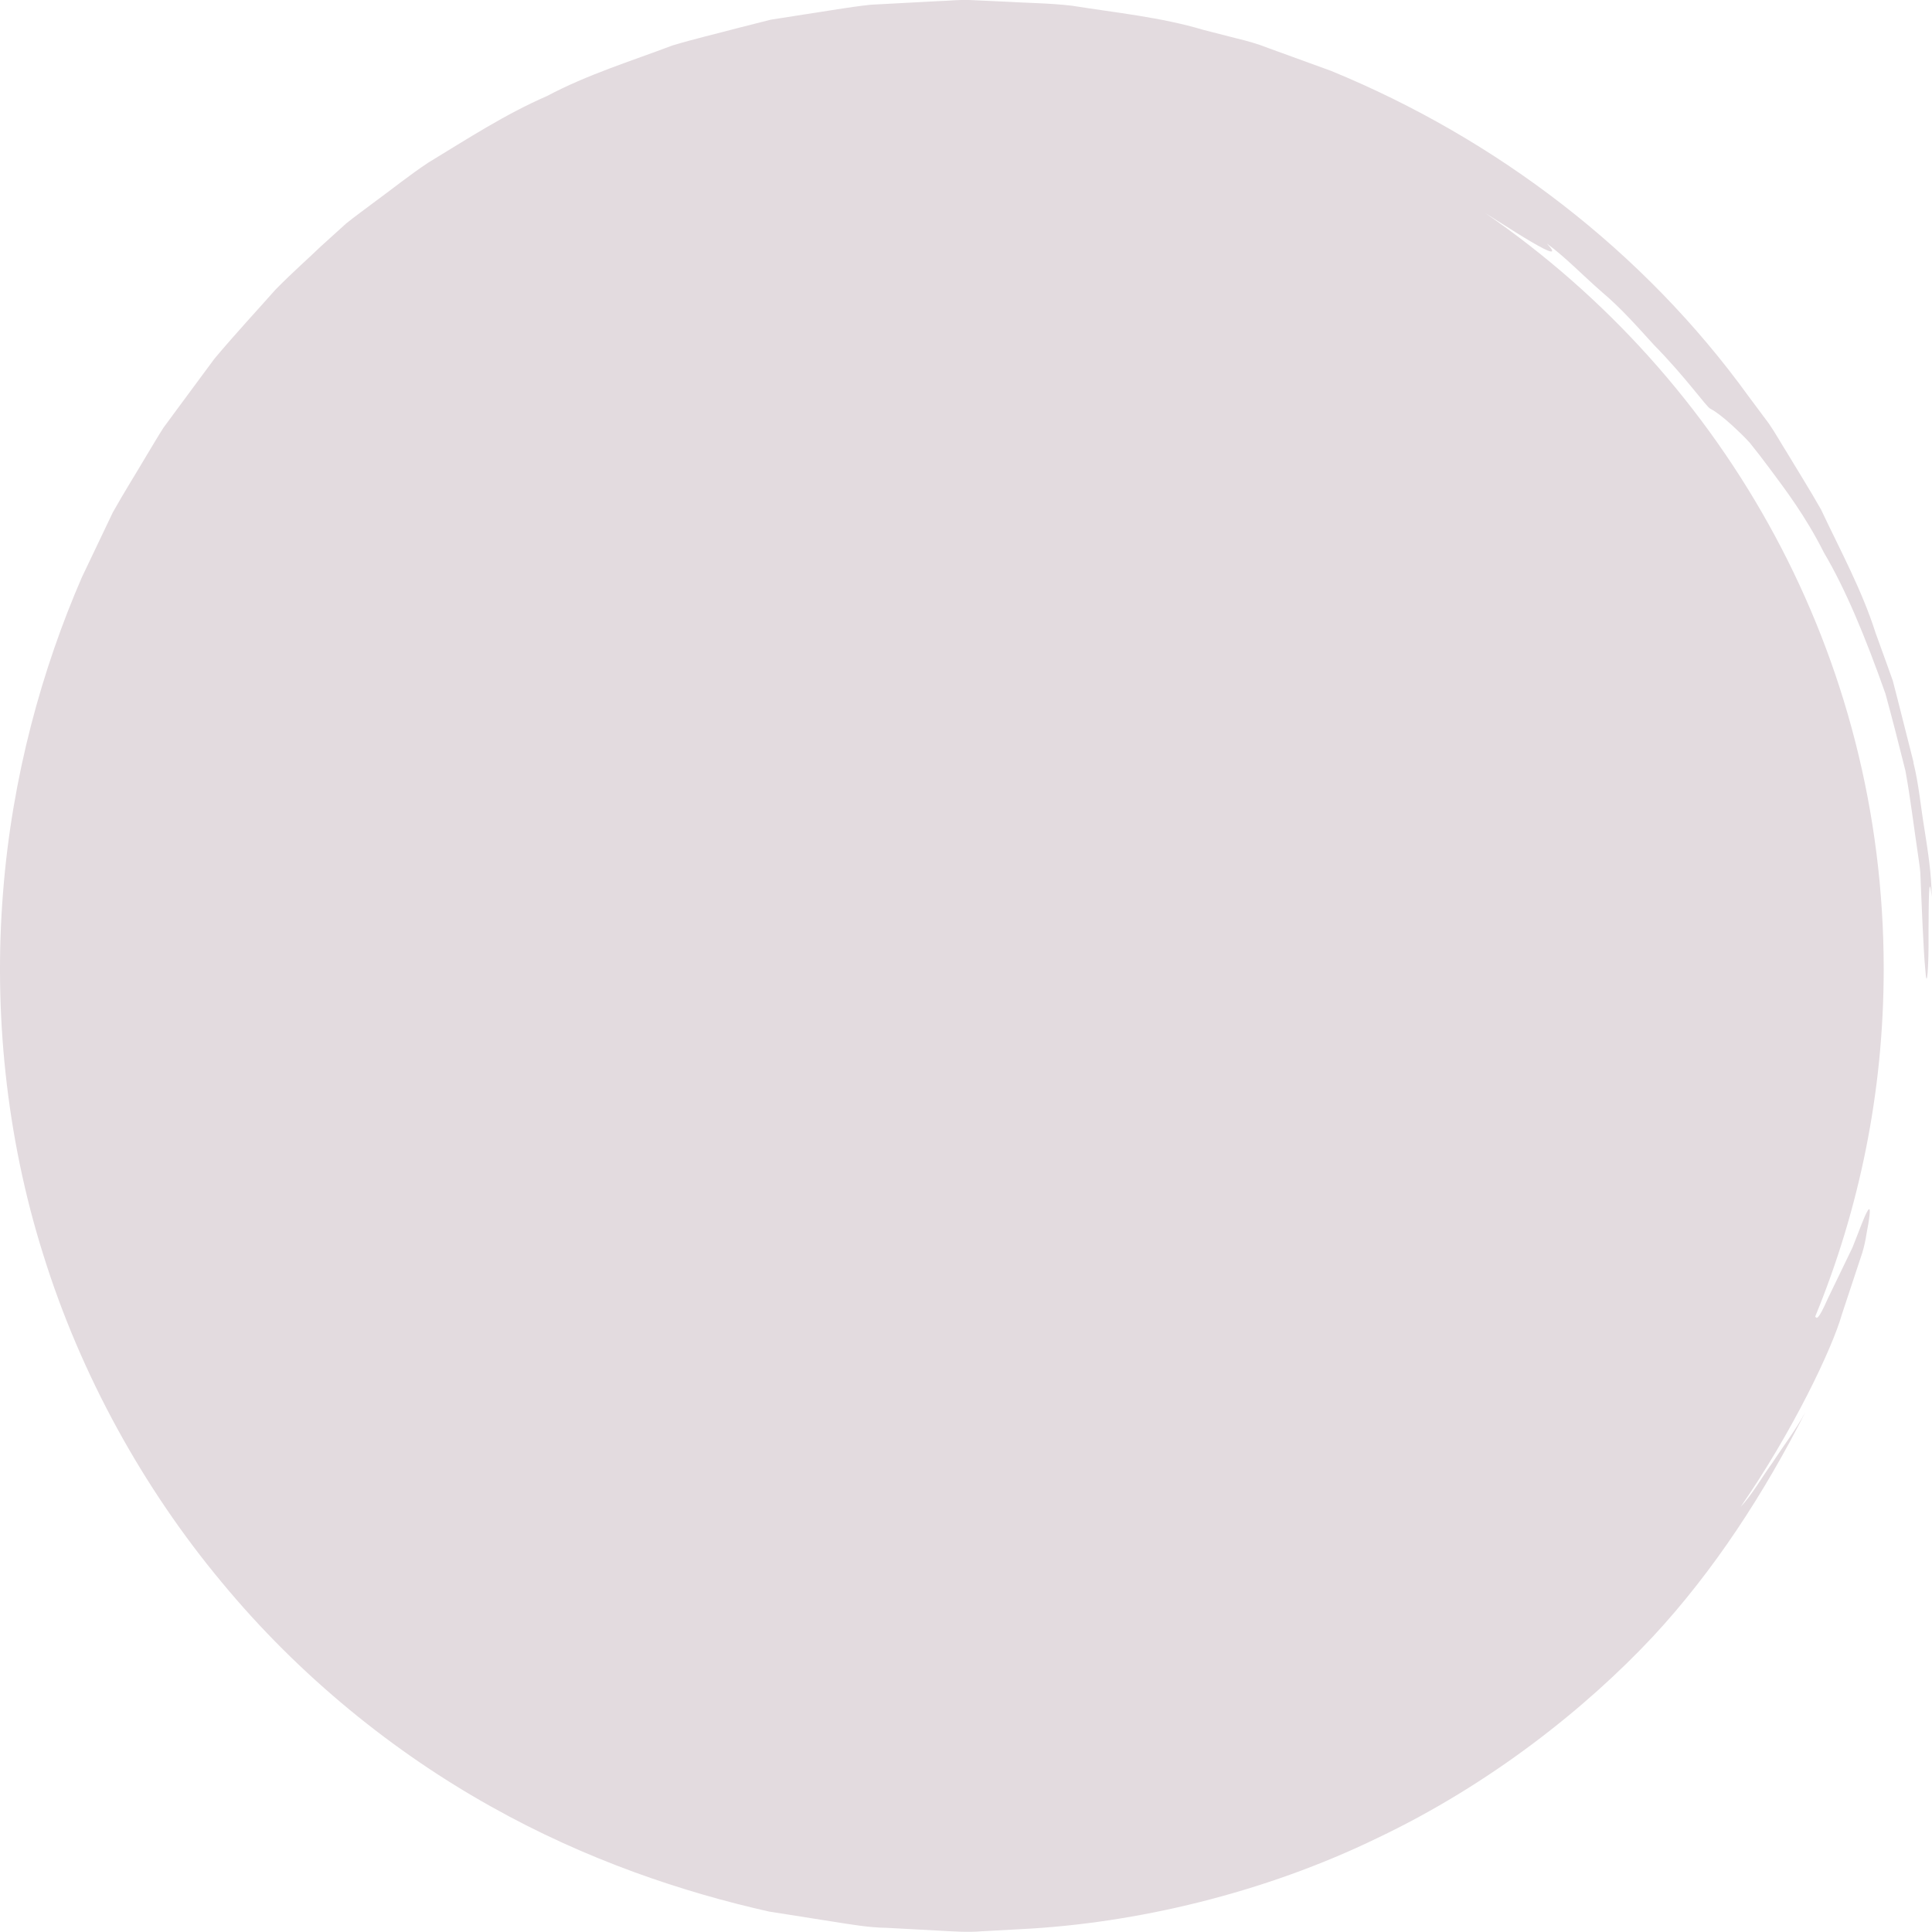 <?xml version="1.0" encoding="UTF-8"?>
<svg id="_レイヤー_1" data-name="レイヤー 1" xmlns="http://www.w3.org/2000/svg" viewBox="0 0 200 200">
  <defs>
    <style>
      .cls-1 {
        fill: #e3dbdf;
      }
    </style>
  </defs>
  <path id="F_flat_rate" data-name="F flat rate" class="cls-1" d="m198.1,78.95l-1.72-6.79-.44-1.7-.59-1.65-1.19-3.29c-1.42-4.46-3.66-8.55-5.64-12.76-1.14-2.02-2.39-3.99-3.58-5.98-.62-.98-1.18-2-1.84-2.95l-2.08-2.79c-10.87-15.05-26.12-26.68-43.22-33.7l-6.52-2.37c-1.08-.43-2.19-.74-3.32-1.01l-3.36-.86c-4.45-1.33-9.08-1.78-13.65-2.51-2.3-.27-4.62-.28-6.93-.42l-3.47-.16c-1.16-.07-2.32.08-3.47.11l-6.95.37c-2.31.25-4.6.67-6.9,1.01l-3.45.54-3.39.86c-2.25.6-4.53,1.13-6.76,1.8-4.37,1.65-8.85,3.03-13,5.24-4.31,1.87-8.25,4.44-12.27,6.88-1.96,1.29-3.79,2.78-5.7,4.17-.94.71-1.9,1.4-2.82,2.14l-2.63,2.38c-1.15,1.12-2.81,2.56-4.69,4.47-1.78,2.02-3.97,4.36-6.31,7.14-1.08,1.46-2.23,3.02-3.44,4.65-.6.82-1.22,1.66-1.85,2.51-.58.9-1.12,1.84-1.7,2.79-1.13,1.92-2.37,3.88-3.54,5.97-1.03,2.17-2.11,4.41-3.21,6.73C4.39,69.17,1.24,80.35.31,92.46c-.96,12.08.27,25.08,4.18,37.46,3.86,12.39,10.31,24.09,18.45,33.86,8.11,9.82,17.9,17.65,27.85,23.21,9.96,5.6,20.01,8.91,28.8,10.89,2.23.35,4.36.69,6.4,1.01,2.04.32,3.97.66,5.83.68,1.85.1,3.59.19,5.22.28,1.63.09,3.14.2,4.52.08,1.35-.07,2.68-.14,4.02-.22,12.07-.59,25.35-3.78,36.99-9.43,11.7-5.56,21.58-13.43,28.53-20.85,6.37-6.86,11.54-14.88,15.78-23.22-1.05,1.91-2.34,3.58-3.42,5.24-1.16,1.61-2.07,3.26-3.27,4.54,5.39-7.8,9.49-16.41,10.48-19.92.79-2.38,1.42-4.3,1.93-5.83.54-1.5.62-2.7.8-3.5.27-1.62.18-1.87-.13-1.28-.33.58-.83,2.01-1.51,3.7-.79,1.64-1.71,3.55-2.56,5.3-1.02,2.31-1.14,2.02-1.29,1.83,4.56-11.1,7.09-23.25,7.09-35.99,0-32.46-16.33-61.1-41.23-78.23.42.27.85.54,1.25.79,1.36.87,2.57,1.63,3.53,2.19,1.91,1.12,2.77,1.43,1.59.17,1.89,1.38,3.71,3.29,5.7,5.02,2.02,1.7,3.76,3.7,5.37,5.46,3.34,3.4,5.45,6.44,5.83,6.6.53.28,1.26.81,2.3,1.76.51.48,1.14,1.05,1.8,1.78.62.76,1.31,1.66,2.1,2.72,1.57,2.12,3.64,4.81,5.58,8.66,2.2,3.72,4.23,8.57,6.36,14.59.66,2.41,1.37,5.16,2.07,7.98.52,2.85.87,5.81,1.28,8.54.09.68.21,1.35.26,2.01.03.66.05,1.3.08,1.93.05,1.25.1,2.41.15,3.45.1,2.09.19,3.7.28,4.58.17,2.66.38-.41.34-3.72.02-3.26.02-6.54.33-3.76-.02-2.35-.39-4.67-.75-6.98-.39-2.31-.58-4.65-1.15-6.92Z"/>
</svg>